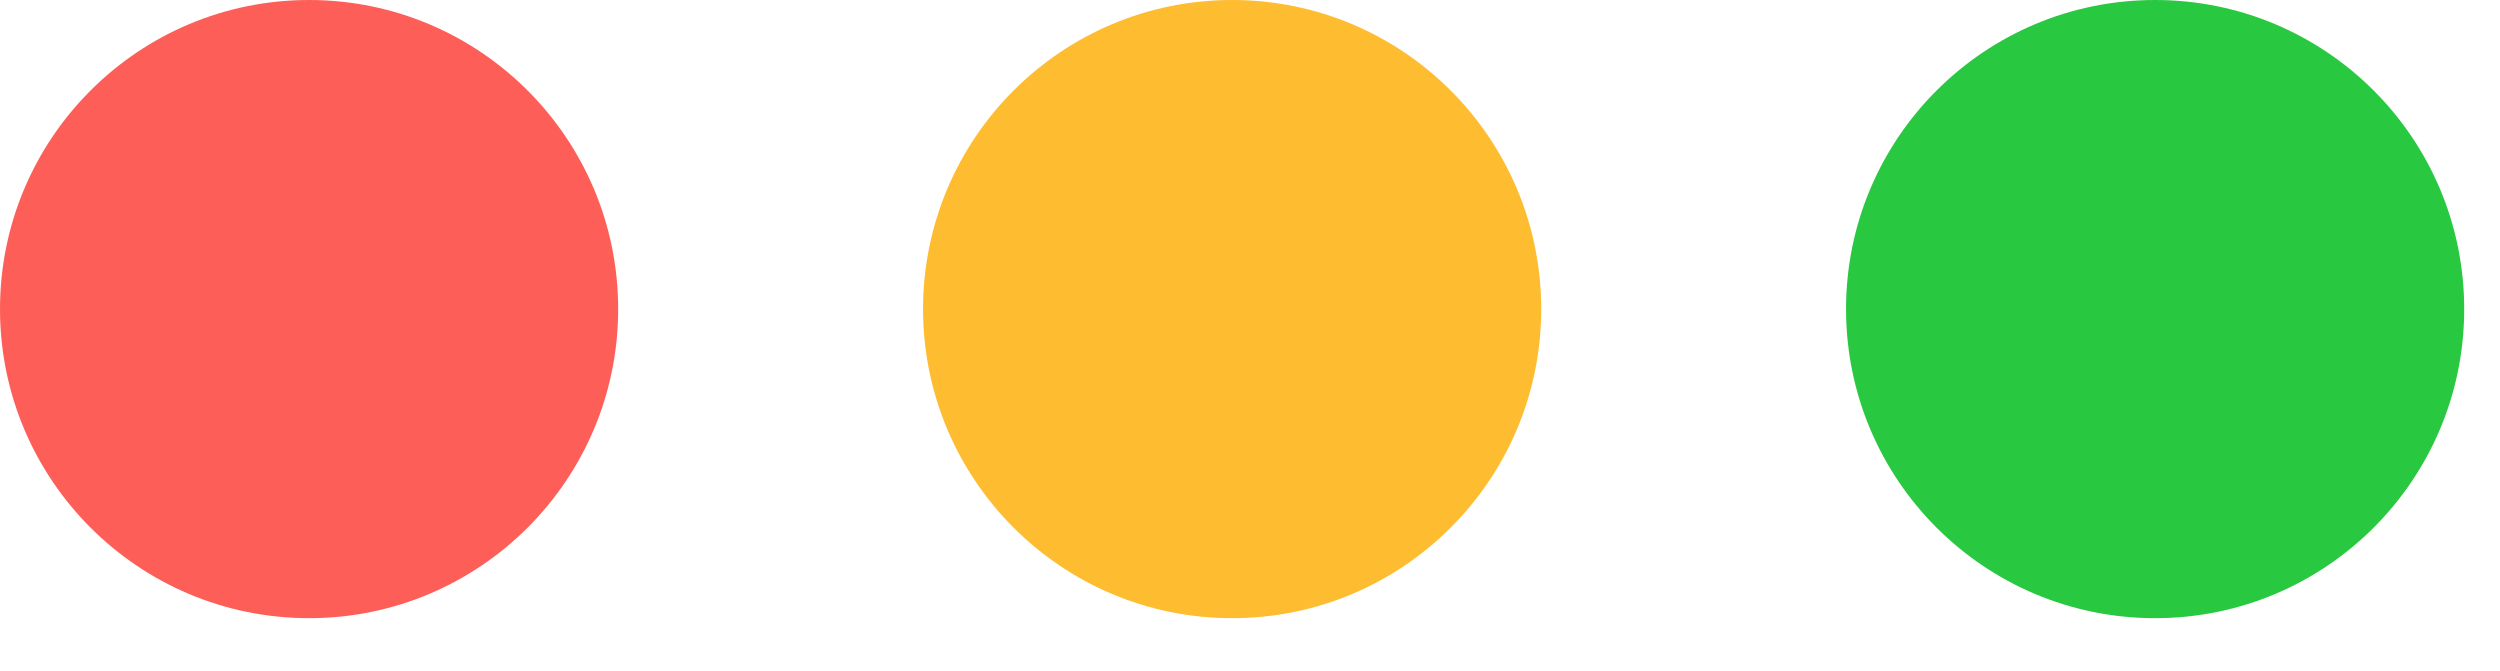 <?xml version="1.0" encoding="UTF-8"?> <svg xmlns="http://www.w3.org/2000/svg" width="41" height="11" viewBox="0 0 41 11" fill="none"><circle cx="5.069" cy="5.069" r="5.069" fill="#FD5F58"></circle><circle cx="20.207" cy="5.069" r="5.069" fill="#FEBC30"></circle><circle cx="35.344" cy="5.069" r="5.069" fill="#28C840"></circle></svg> 